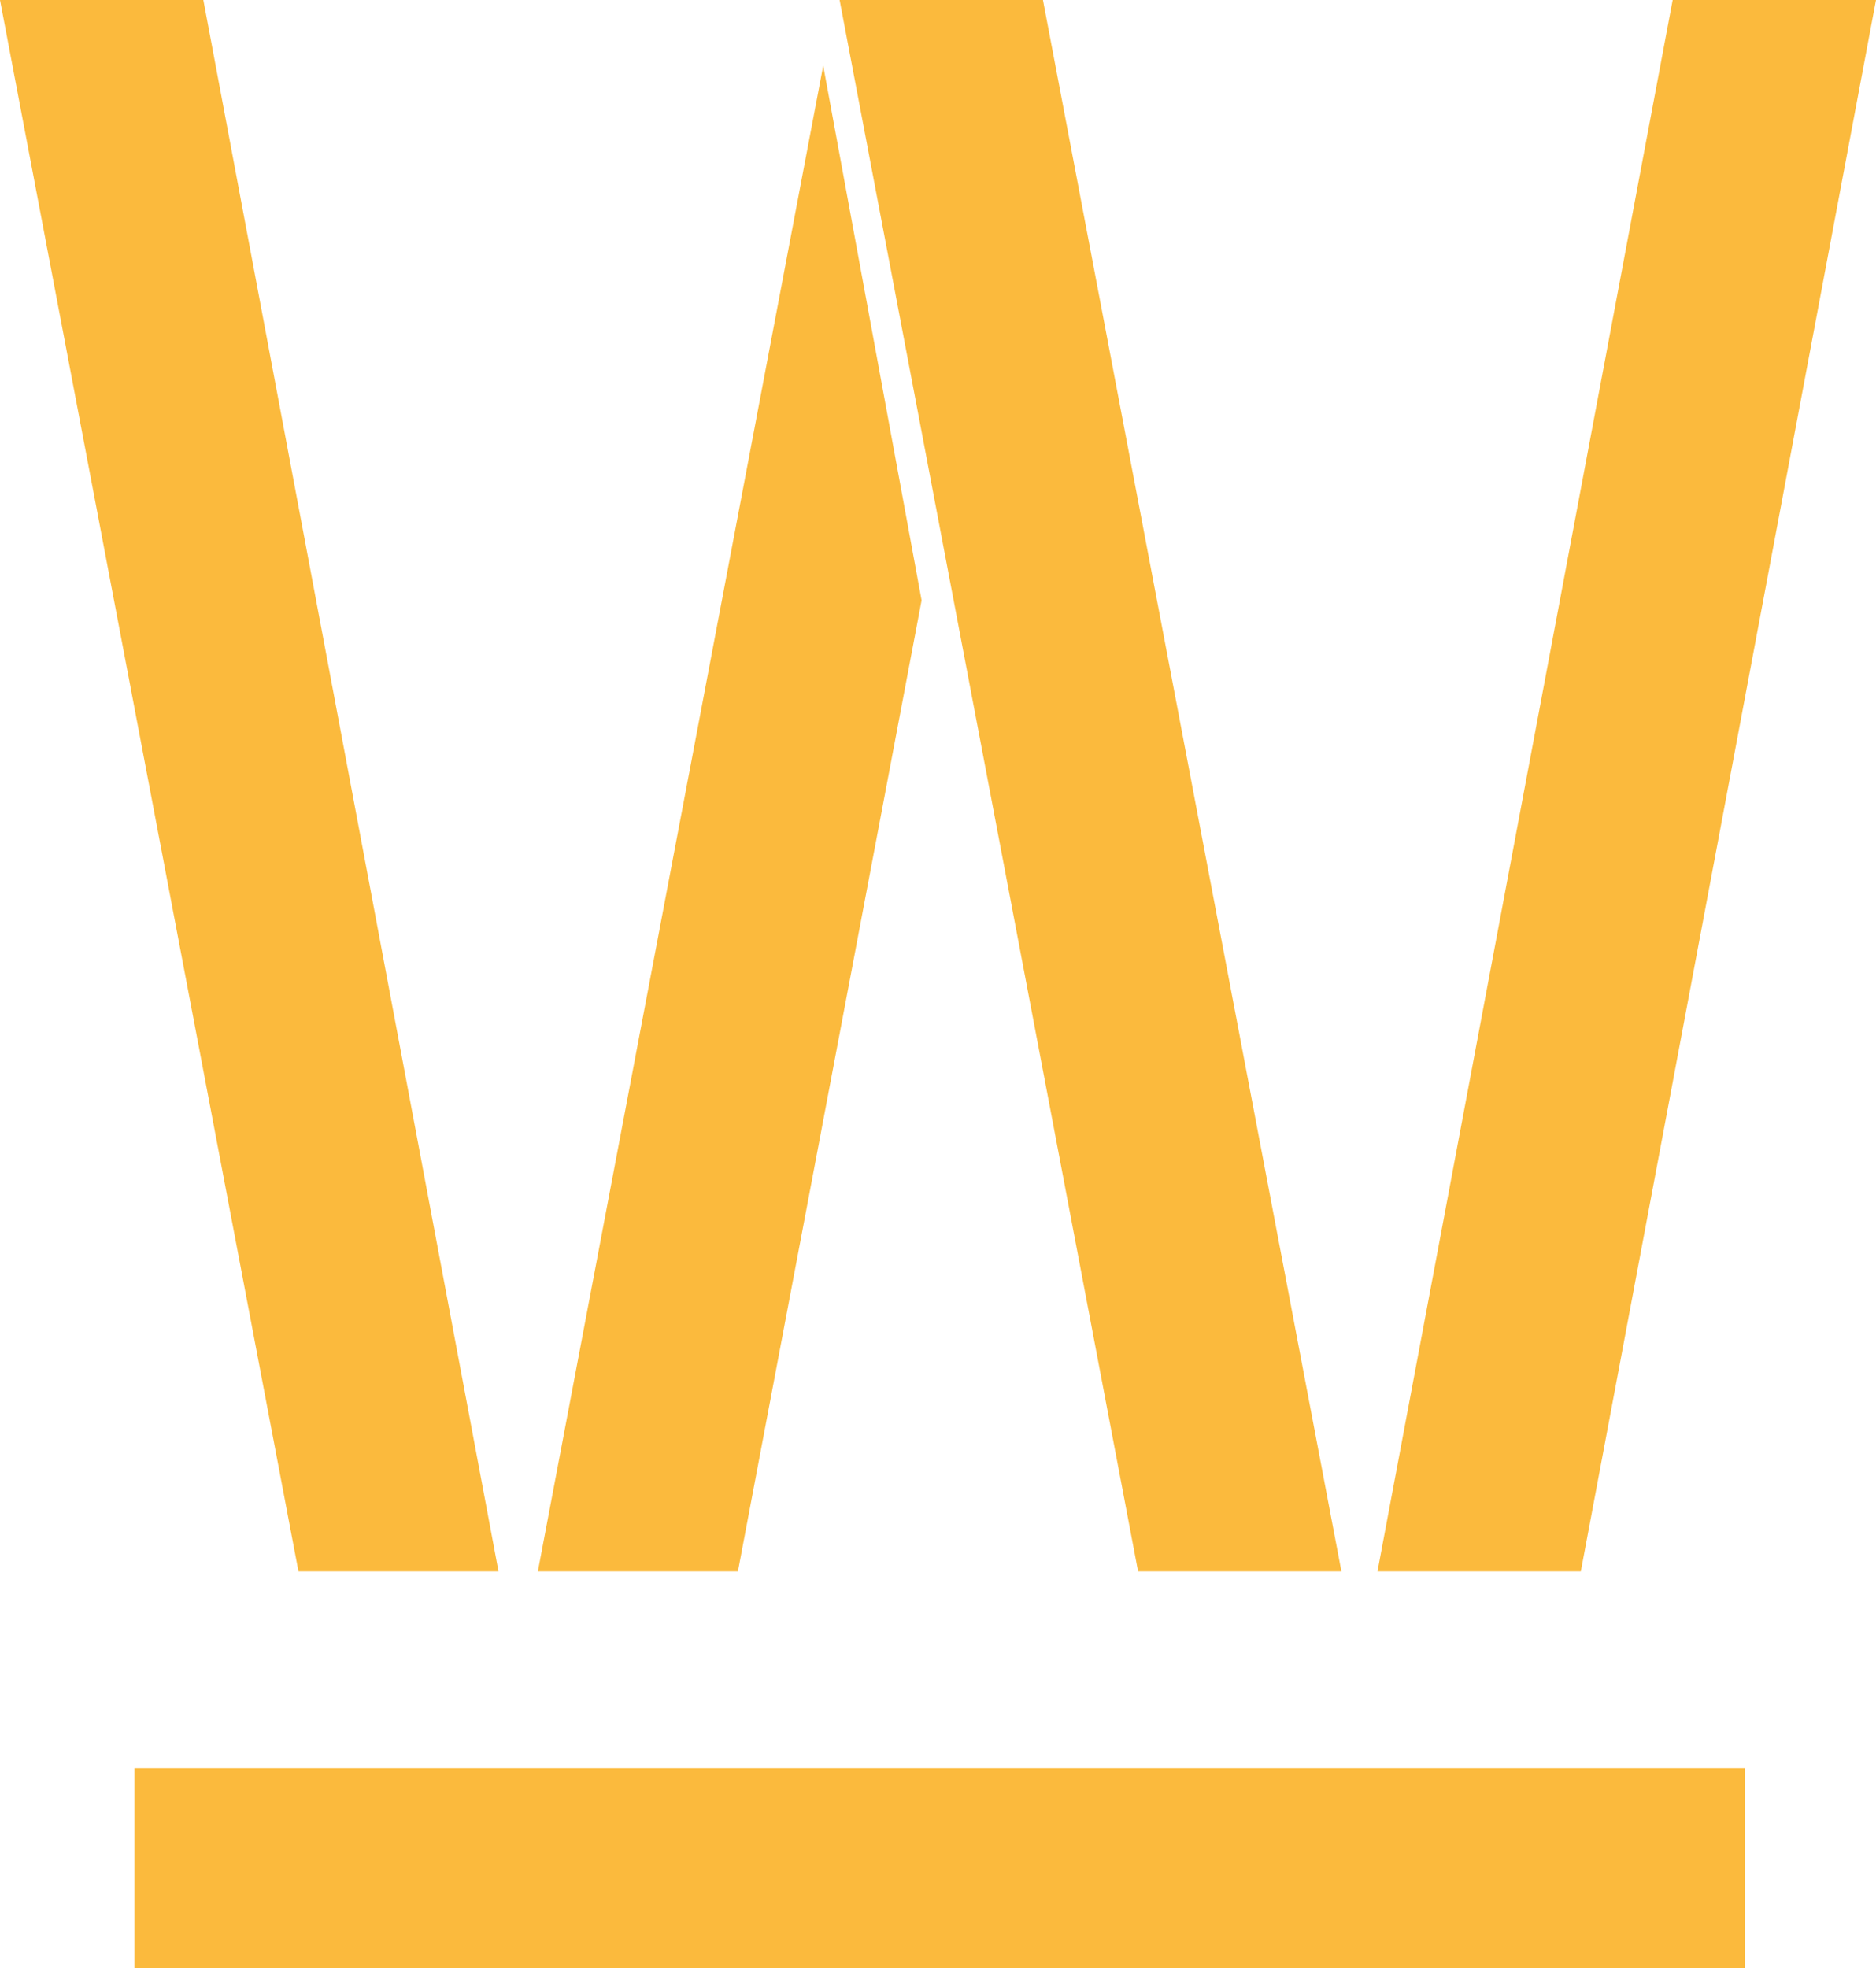 <!-- Generator: Adobe Illustrator 22.1.0, SVG Export Plug-In  -->
<svg version="1.1"
	 xmlns="http://www.w3.org/2000/svg" xmlns:xlink="http://www.w3.org/1999/xlink" xmlns:a="http://ns.adobe.com/AdobeSVGViewerExtensions/3.0/"
	 x="0px" y="0px" width="57.2px" height="60px" viewBox="0 0 57.2 60" enable-background="new 0 0 57.2 60" xml:space="preserve">
<defs>
</defs>
<g>
	<rect x="4.1" y="53.9" fill="#FBBA3D" width="49.1" height="6.1"/>
	<polygon fill="#FBBA3D" points="15.2,47.9 6.2,0 0,0 9.1,47.9 	"/>
	<polygon fill="#FBBA3D" points="25.1,2 16.4,47.9 22.5,47.9 28.1,18.3 	"/>
	<polygon fill="#FBBA3D" points="40.9,47.9 31.8,0 25.6,0 34.7,47.9 	"/>
	<polygon fill="#FBBA3D" points="51,0 42,47.9 48.2,47.9 57.2,0 	"/>
</g>
</svg>
